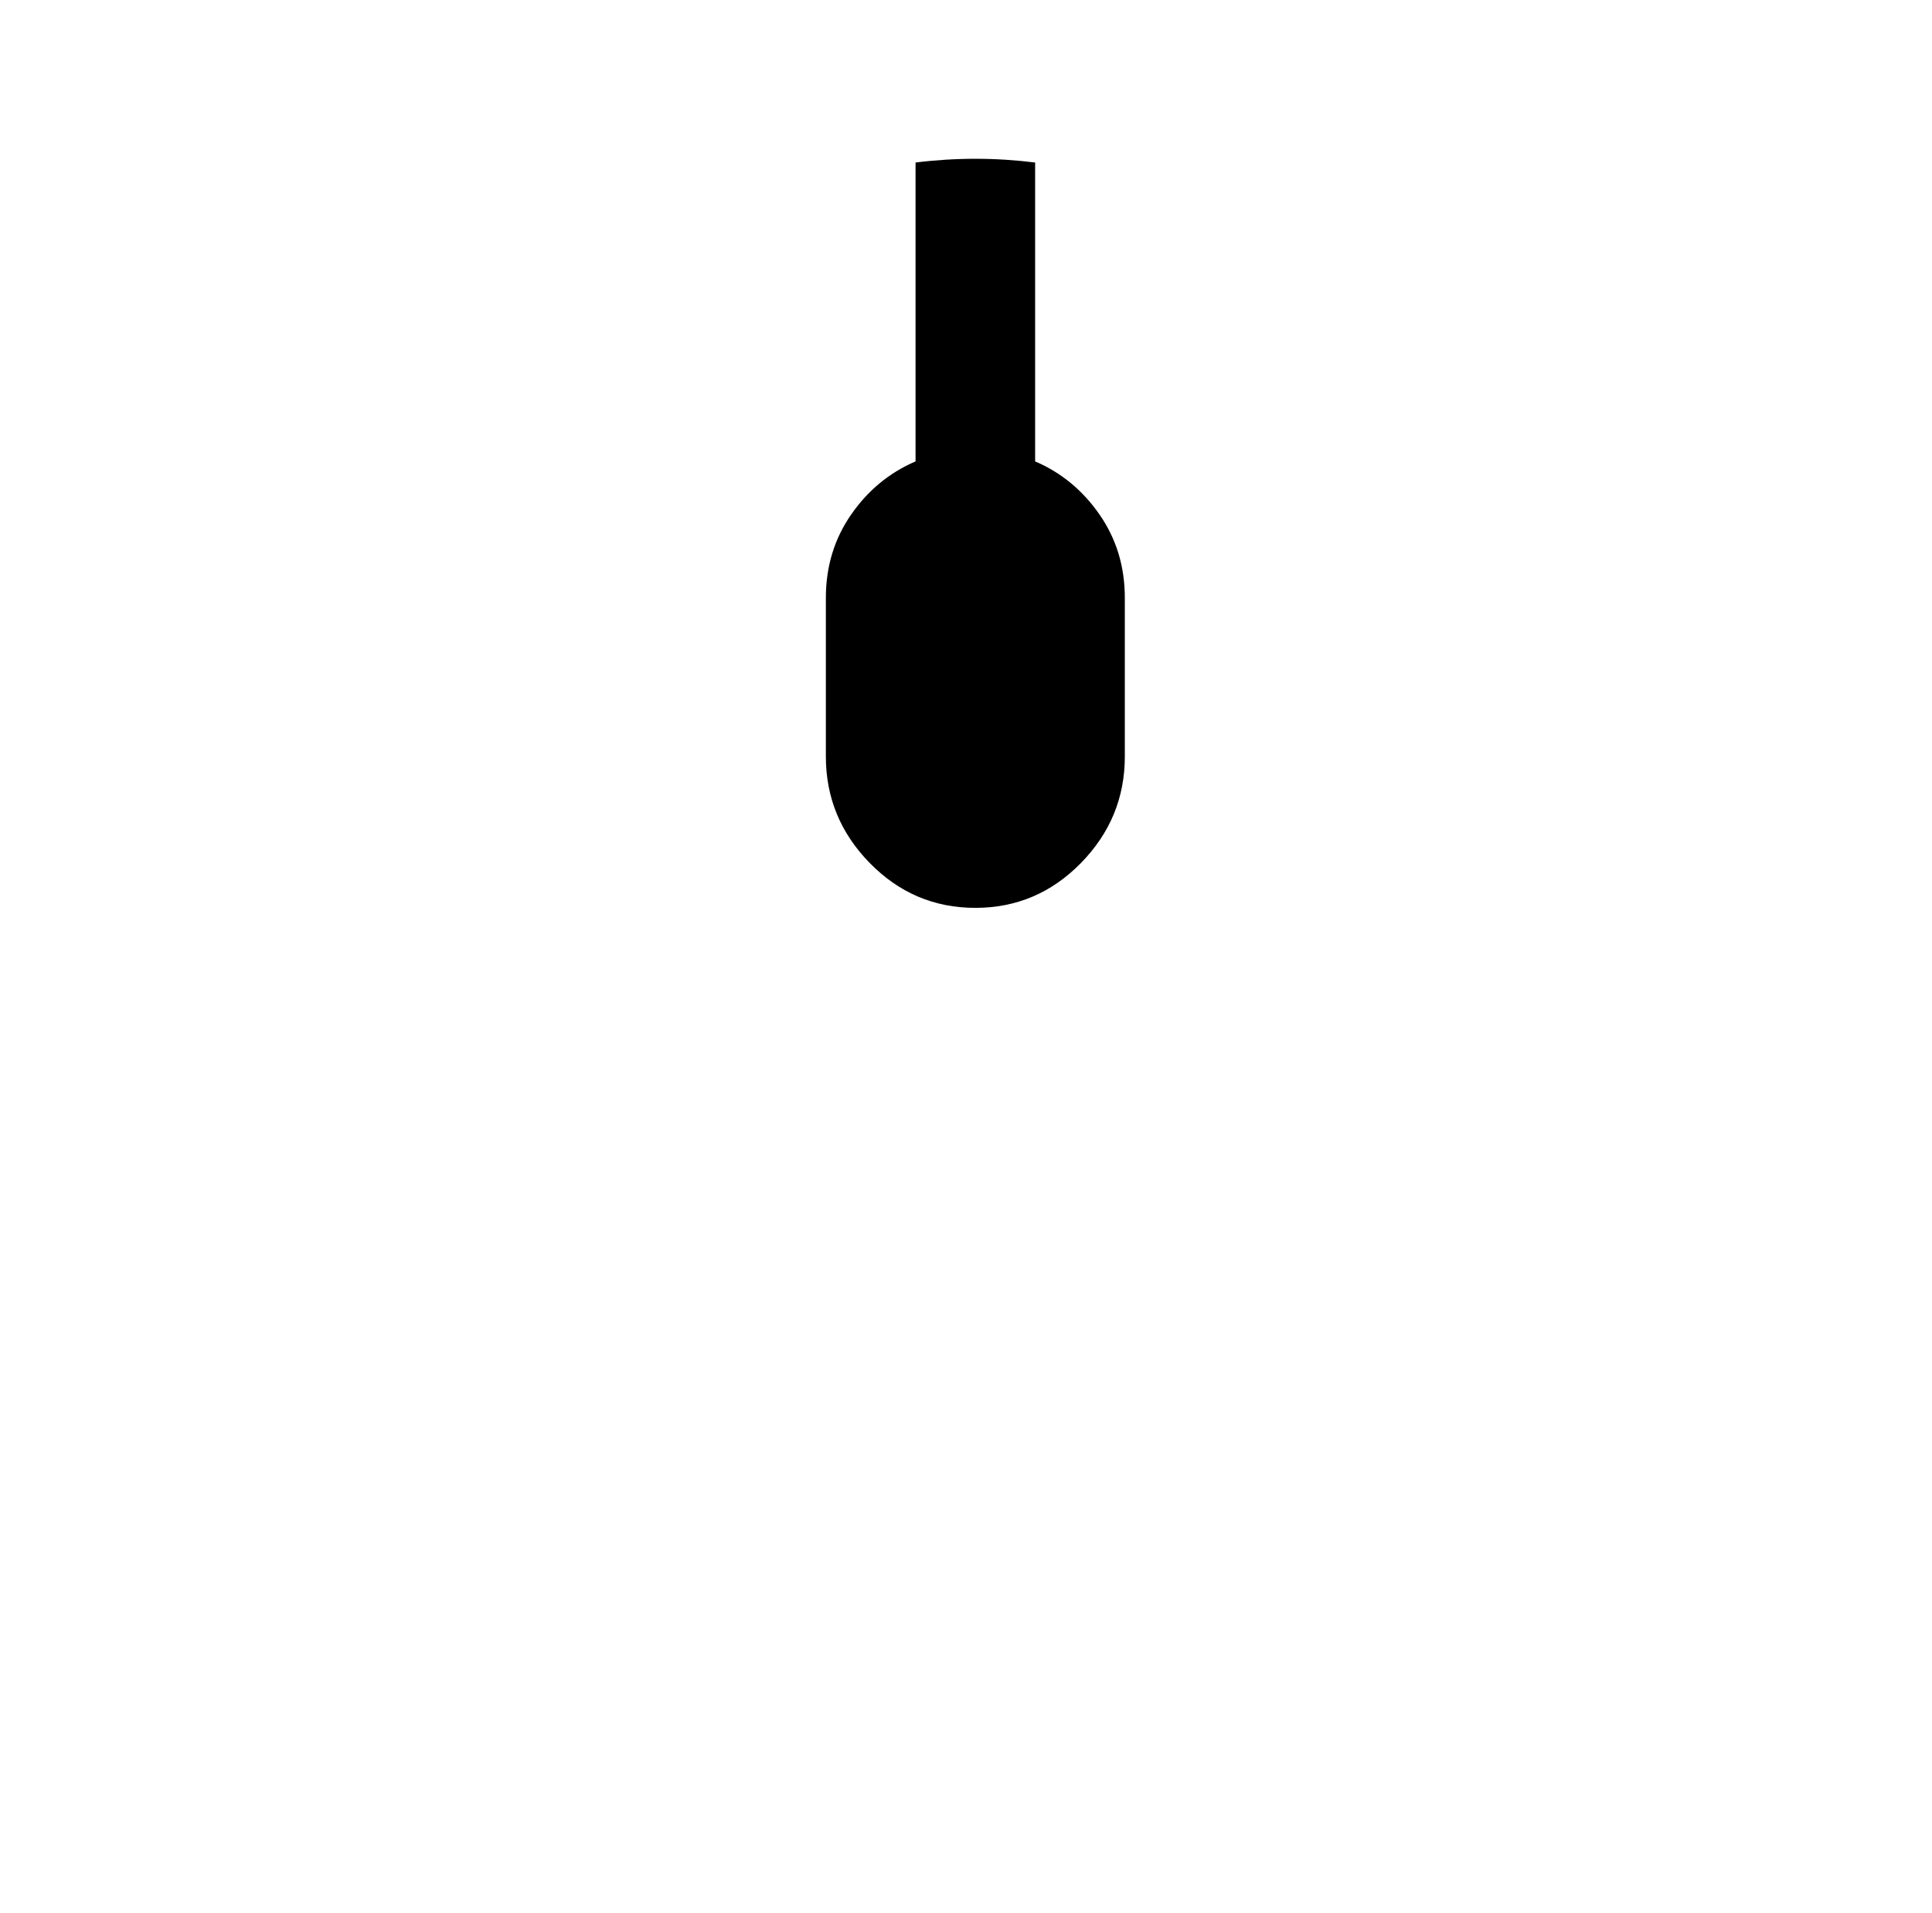 <?xml version="1.0" standalone="no"?>
<!DOCTYPE svg PUBLIC "-//W3C//DTD SVG 1.1//EN" "http://www.w3.org/Graphics/SVG/1.1/DTD/svg11.dtd" >
<svg xmlns="http://www.w3.org/2000/svg" xmlns:xlink="http://www.w3.org/1999/xlink" version="1.1" viewBox="-10 0 1034 1024">
   <path fill="currentColor"
d="M592 320v85q0 33 -23.5 57t-56.5 24t-56.5 -24t-23.5 -57v-85q0 -25 13.5 -44.5t34.5 -28.5v-160q8 -1 16 -1.5t16 -0.5t16 0.5t16 1.5v160q21 9 34.5 28.5t13.5 44.5z" />
</svg>
